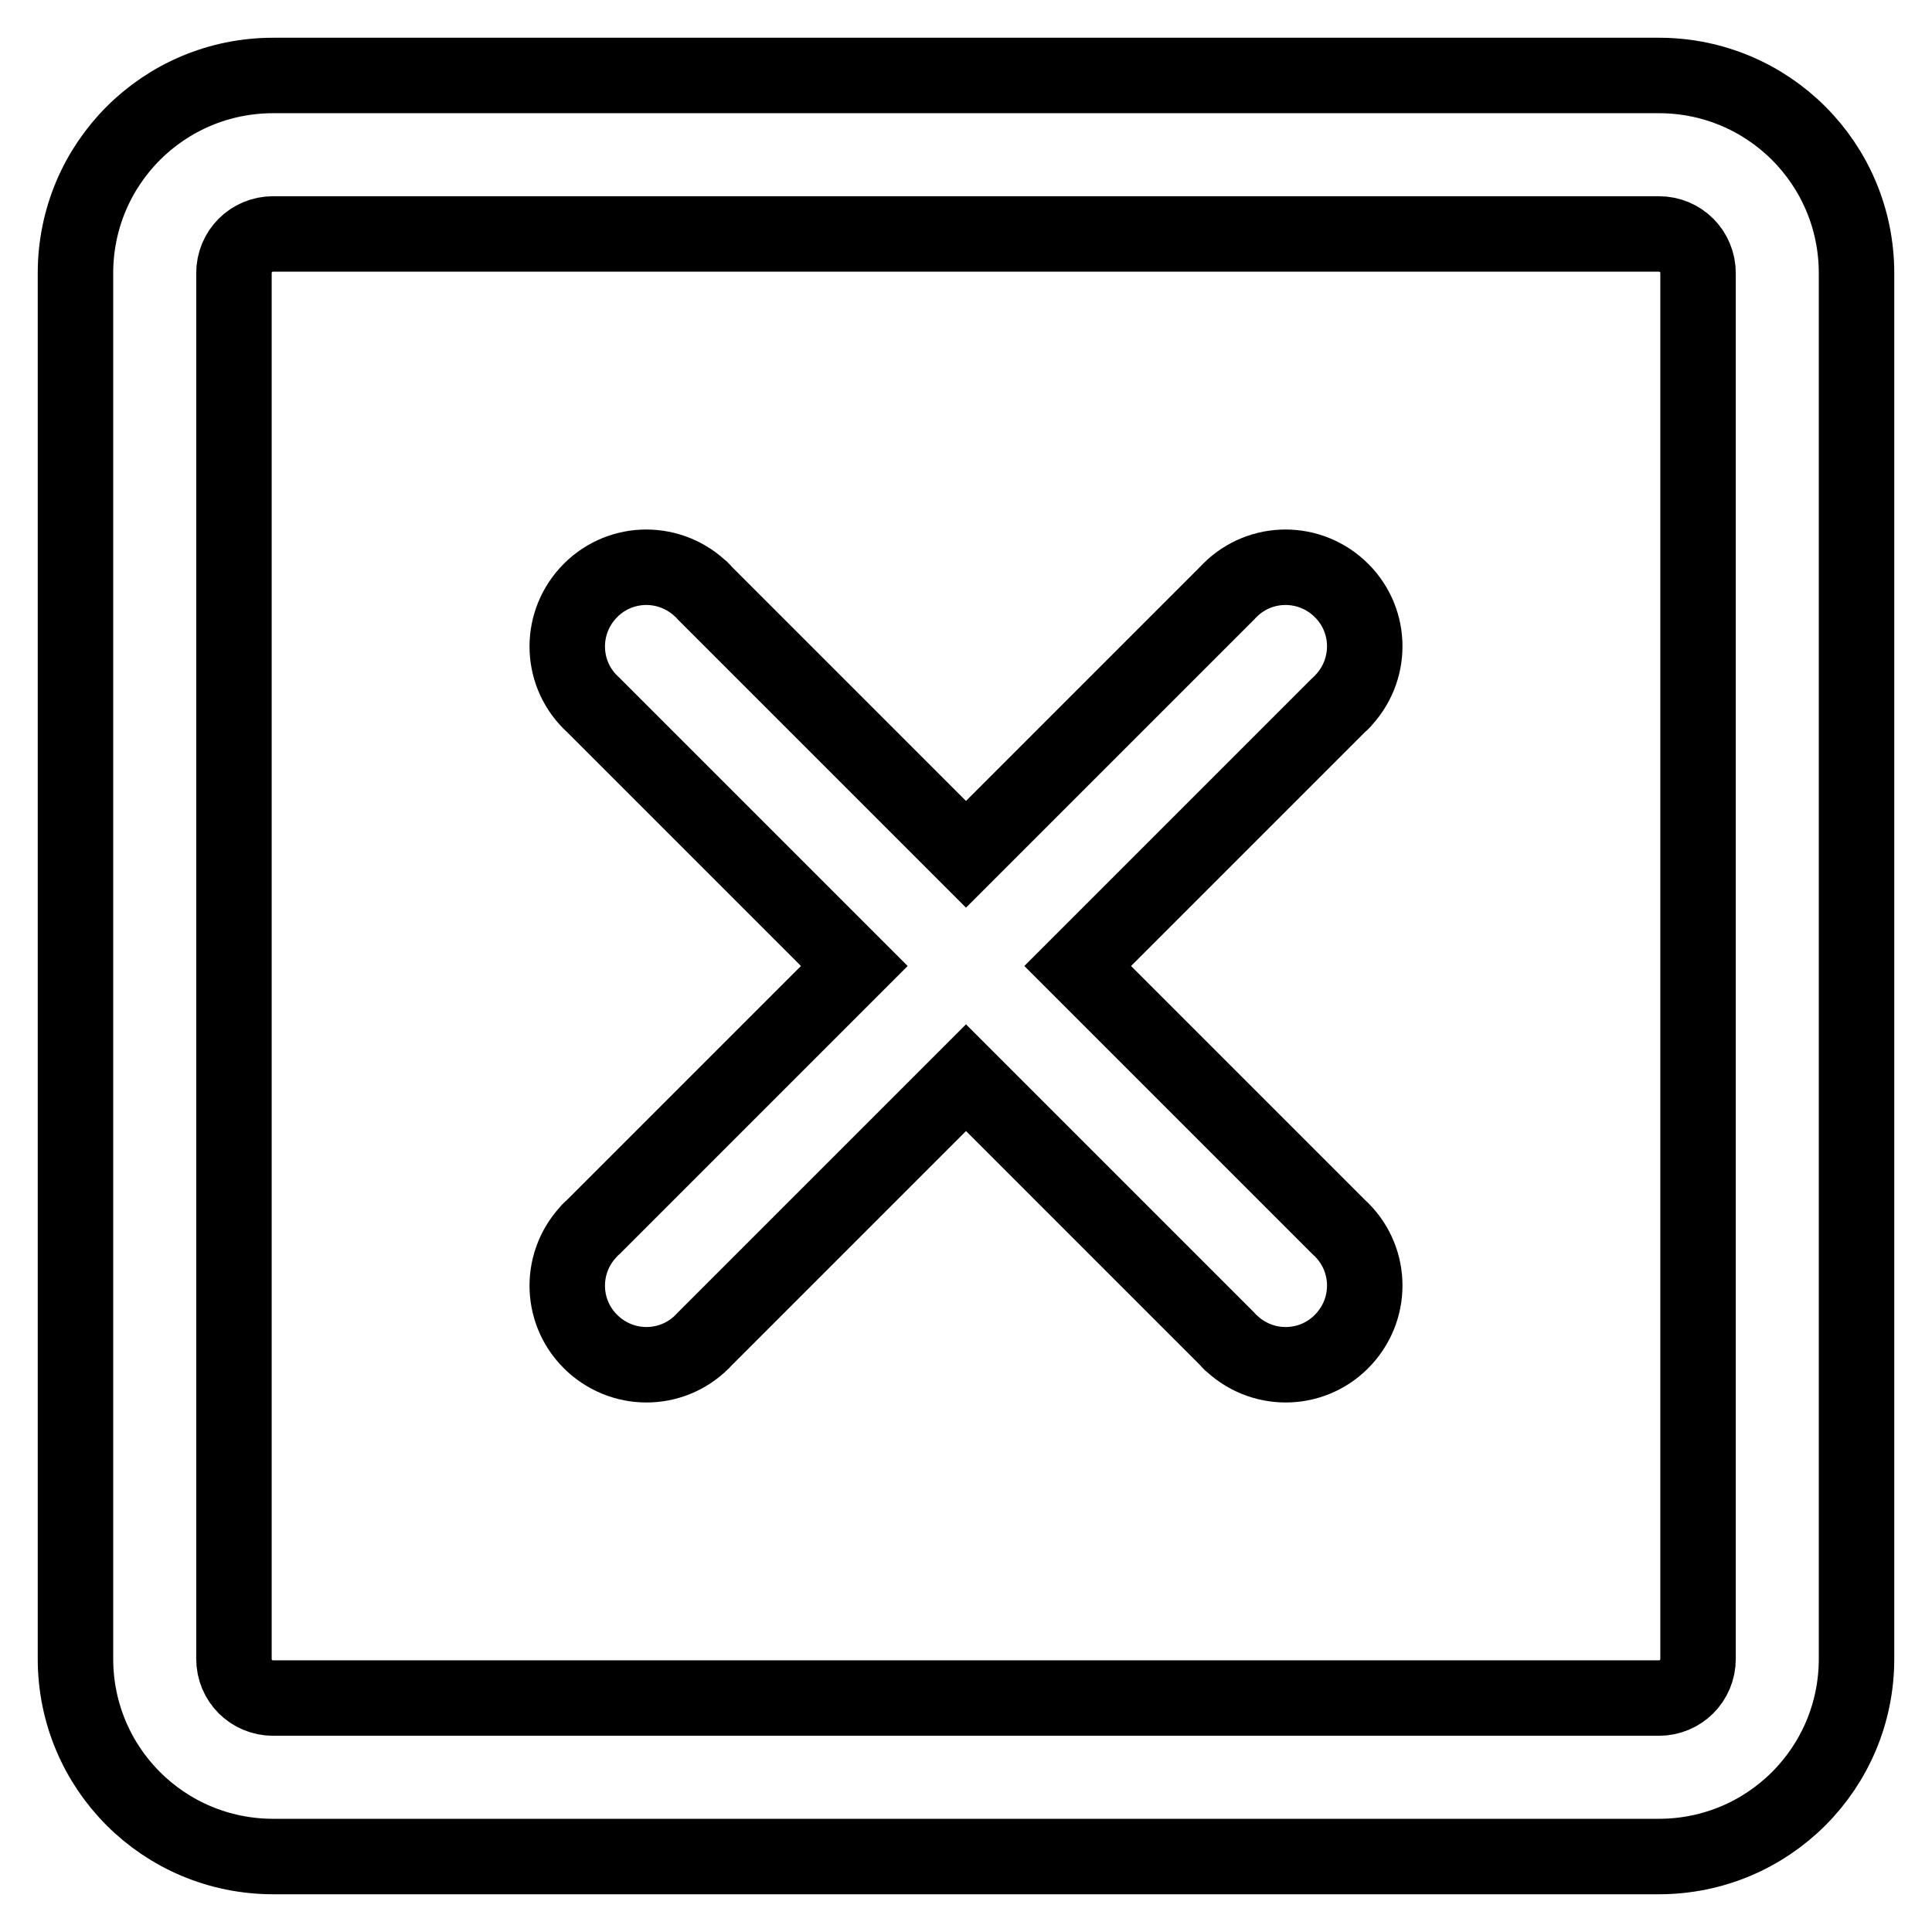 <?xml version="1.0" encoding="utf-8"?>
<!-- Svg Vector Icons : http://www.onlinewebfonts.com/icon -->
<!DOCTYPE svg PUBLIC "-//W3C//DTD SVG 1.1//EN" "http://www.w3.org/Graphics/SVG/1.1/DTD/svg11.dtd">
<svg version="1.1" xmlns="http://www.w3.org/2000/svg" xmlns:xlink="http://www.w3.org/1999/xlink" x="0px" y="0px" viewBox="0 0 256 256" enable-background="new 0 0 256 256" xml:space="preserve">
<g> <path stroke-width="10" fill-opacity="0" stroke="#000000"  d="M36.2,31c-2.9,0-5.2,2.3-5.2,5.2v183.6c0,2.9,2.3,5.2,5.2,5.2h183.6c2.9,0,5.2-2.3,5.2-5.2V36.2 c0-2.9-2.3-5.2-5.2-5.2H36.2z M36.2,10h183.6c14.5,0,26.2,11.7,26.2,26.2l0,0v183.6c0,14.5-11.7,26.2-26.2,26.2l0,0H36.2 C21.7,246,10,234.3,10,219.8l0,0V36.2C10,21.7,21.7,10,36.2,10z M113.2,128L78.6,93.4c-4.3-3.9-4.6-10.5-0.7-14.8 s10.5-4.6,14.8-0.7c0.3,0.2,0.5,0.5,0.7,0.7l34.6,34.6l34.6-34.6c3.9-4.3,10.5-4.6,14.8-0.7c4.3,3.9,4.6,10.5,0.7,14.8 c-0.2,0.3-0.5,0.5-0.7,0.7L142.8,128l34.6,34.6c4.3,3.9,4.6,10.5,0.7,14.8c-3.9,4.3-10.5,4.6-14.8,0.7c-0.3-0.2-0.5-0.5-0.7-0.7 L128,142.8l-34.6,34.6c-3.9,4.3-10.5,4.6-14.8,0.7c-4.3-3.9-4.6-10.5-0.7-14.8c0.2-0.3,0.5-0.5,0.7-0.7L113.2,128z"/></g>
</svg>